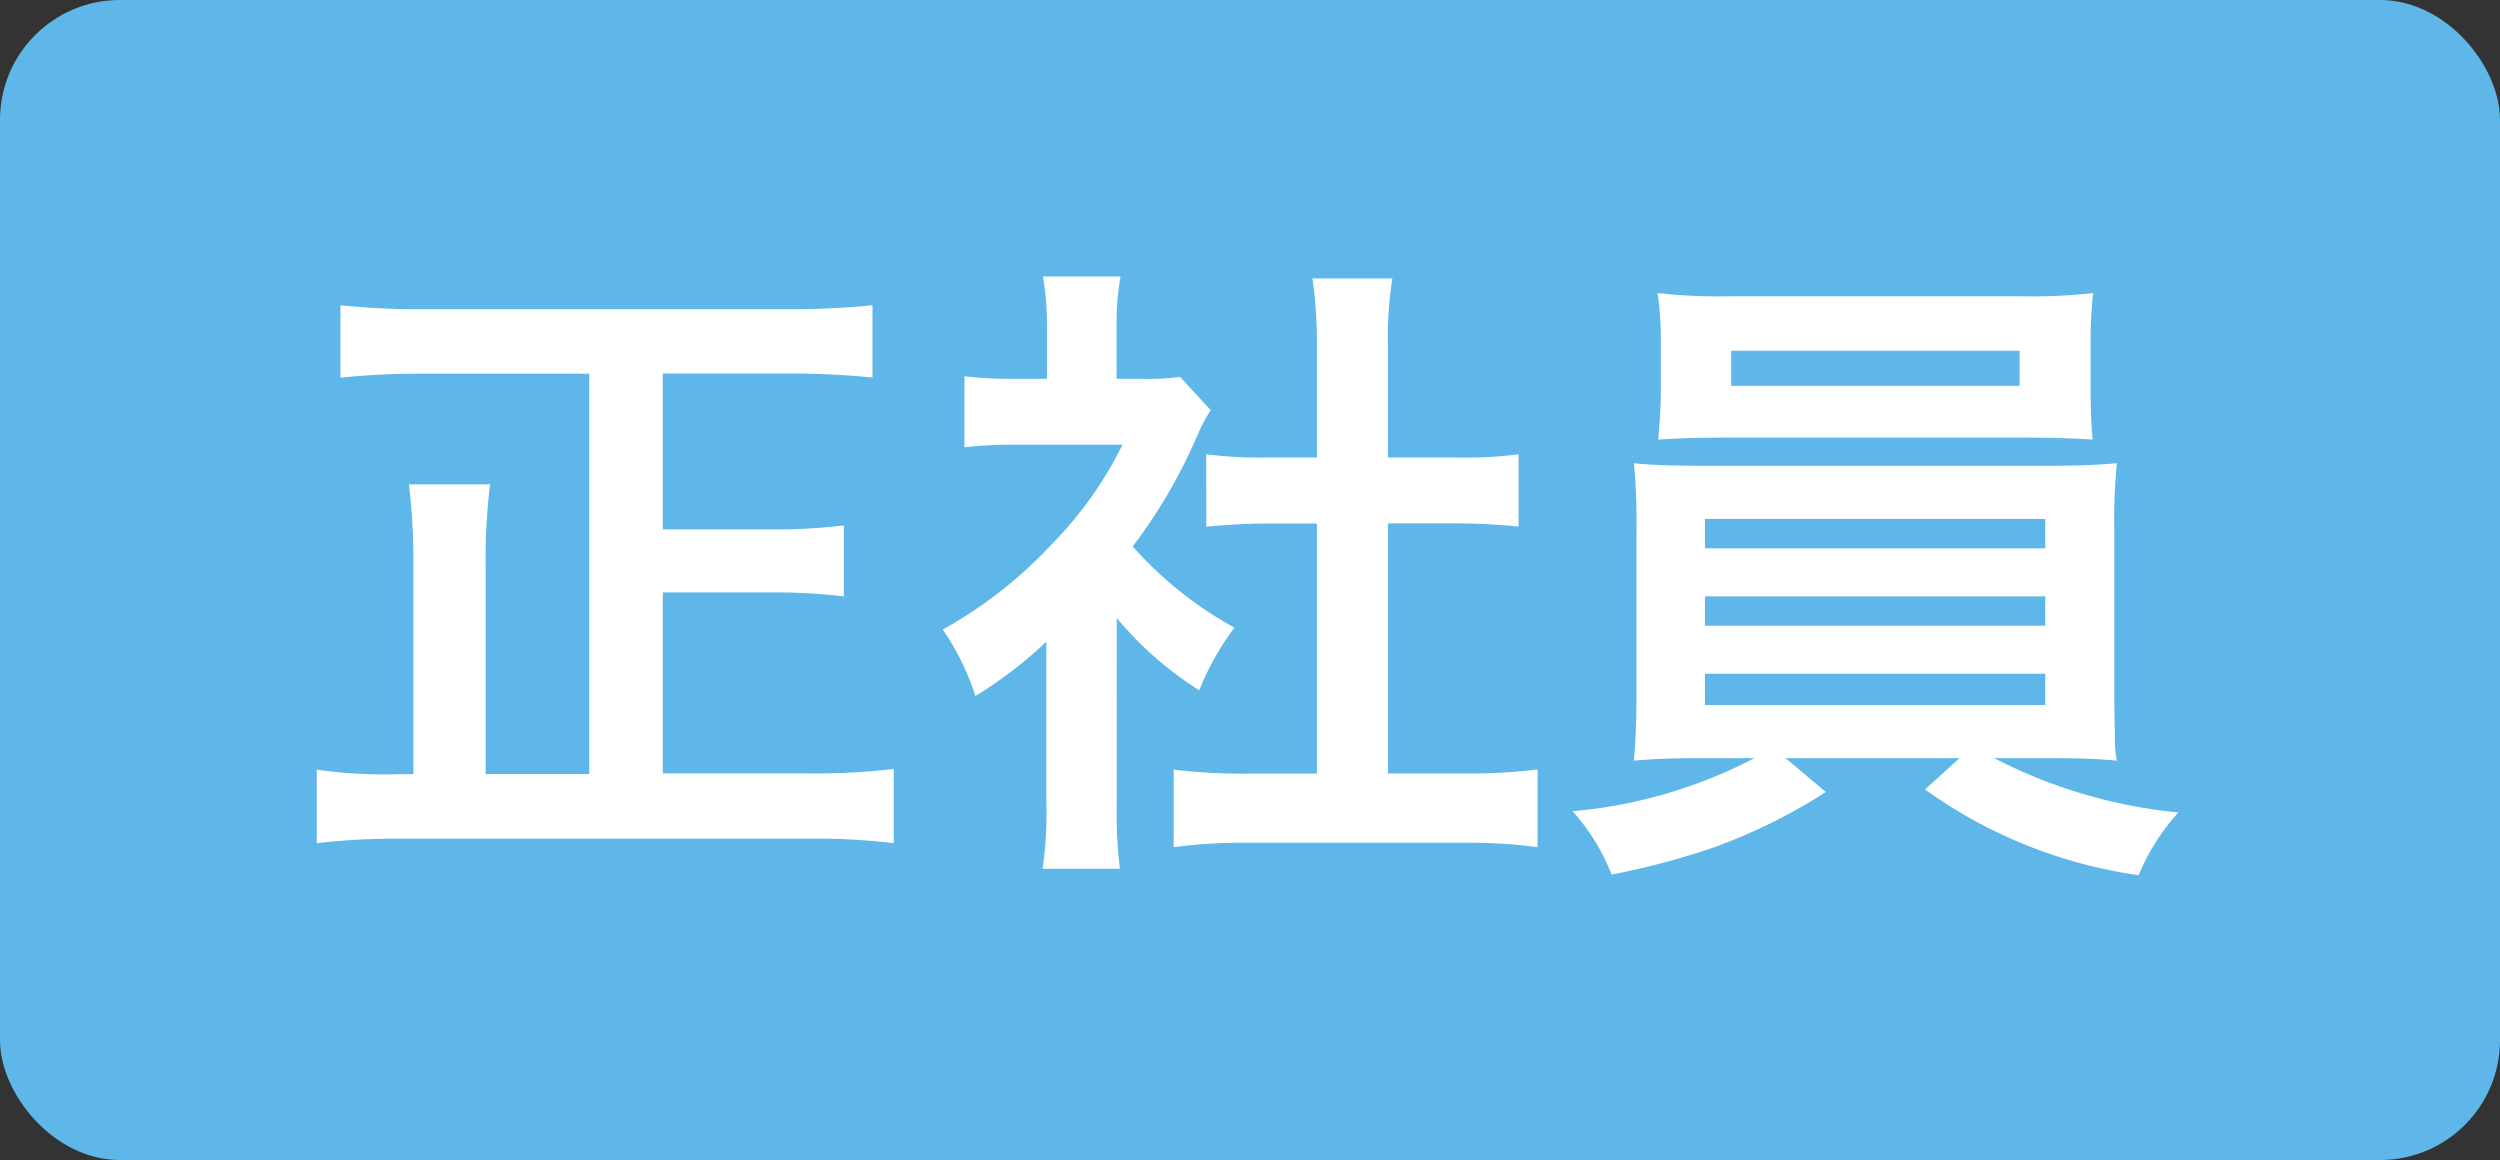 <svg xmlns="http://www.w3.org/2000/svg" viewBox="0 0 62.559 29.028"><rect x="0" y="0" width="62.559" height="29.028" fill="#333333" stroke="none"/><defs><style>.cls-1{fill:#5eb7e8;}.cls-2{fill:#fff;}</style></defs><g id="レイヤー_2" data-name="レイヤー 2"><g id="レイヤー_2-2" data-name="レイヤー 2"><rect class="cls-1" width="62.559" height="29.028" rx="3"/><path class="cls-2" d="M14.745,9.351H10.551c-.751,0-1.36.032-2.032.1V7.638a18.723,18.723,0,0,0,2.017.1H19.8a20.145,20.145,0,0,0,2.033-.1V9.447c-.64-.064-1.328-.1-2.033-.1H16.586v3.9h2.737a13.7,13.7,0,0,0,1.793-.1v1.777a14.222,14.222,0,0,0-1.793-.1H16.586v4.53h3.666a16.84,16.84,0,0,0,2.112-.112v1.857a15.91,15.91,0,0,0-2.1-.112H10.039a17.393,17.393,0,0,0-2.113.112V19.259a11.7,11.7,0,0,0,2.082.112h.335V14.2a15.517,15.517,0,0,0-.111-2.081h2.032a14.964,14.964,0,0,0-.111,2.065v5.186h2.592Z"/><path class="cls-2" d="M27.944,20.107a11.368,11.368,0,0,0,.08,1.633H26.088a9.6,9.6,0,0,0,.095-1.665V16.058a10.783,10.783,0,0,1-1.776,1.36,6.25,6.25,0,0,0-.816-1.665,11.035,11.035,0,0,0,2.752-2.16,9.508,9.508,0,0,0,1.745-2.465H25.479a10.983,10.983,0,0,0-1.345.064V9.415a9.8,9.8,0,0,0,1.265.064h.8V8.134a7.349,7.349,0,0,0-.1-1.216H28.04a6.82,6.82,0,0,0-.1,1.248V9.479H28.6a5.835,5.835,0,0,0,.929-.048l.768.832a4.412,4.412,0,0,0-.352.673,13.139,13.139,0,0,1-1.6,2.737,9.454,9.454,0,0,0,2.545,2.032,6.852,6.852,0,0,0-.88,1.569,8.788,8.788,0,0,1-2.065-1.809Zm6.787-.752h1.921a13.724,13.724,0,0,0,1.824-.1V21.2a13.138,13.138,0,0,0-1.824-.112H31.177a12.9,12.9,0,0,0-1.808.112V19.259a14.515,14.515,0,0,0,1.841.1h1.744V13.1h-1.2c-.544,0-1.057.031-1.569.08V11.368a10.816,10.816,0,0,0,1.569.08h1.2V8.631a11.329,11.329,0,0,0-.112-1.665h2a9.385,9.385,0,0,0-.112,1.665v2.817h1.7A10.413,10.413,0,0,0,38,11.368v1.809c-.512-.049-1.008-.08-1.569-.08h-1.7Z"/><path class="cls-2" d="M42.664,18.971c-.8,0-1.264.016-1.777.064.032-.4.064-.881.064-1.681V13.305a15.841,15.841,0,0,0-.064-1.713c.48.048,1.025.064,1.777.064h8.515c.785,0,1.233-.016,1.793-.064a14.392,14.392,0,0,0-.064,1.713v4.049c0,.624.016.977.016,1.041a2.807,2.807,0,0,0,.048.64c-.5-.048-.992-.064-1.793-.064H49.9a12.7,12.7,0,0,0,4.61,1.36,5.364,5.364,0,0,0-.993,1.569,12.034,12.034,0,0,1-5.346-2.145l.864-.784H44.681l1.008.848a13.935,13.935,0,0,1-2.913,1.425,19.075,19.075,0,0,1-2.449.64,5.178,5.178,0,0,0-.976-1.585A12.054,12.054,0,0,0,43.9,18.971ZM52.316,9.8c0,.48.016.832.048,1.2-.48-.032-1.024-.049-1.729-.049H43.256c-.72,0-1.28.017-1.761.049.033-.4.064-.769.064-1.2V8.567a7.85,7.85,0,0,0-.08-1.233,14.2,14.2,0,0,0,1.825.08h7.267a13.922,13.922,0,0,0,1.809-.08,9.744,9.744,0,0,0-.064,1.233Zm-9.652,3.922h8.515v-.737H42.664Zm0,1.937h8.515v-.737H42.664Zm0,1.984h8.515v-.784H42.664Zm.656-8.867v.88h7.219v-.88Z"/></g></g></svg>